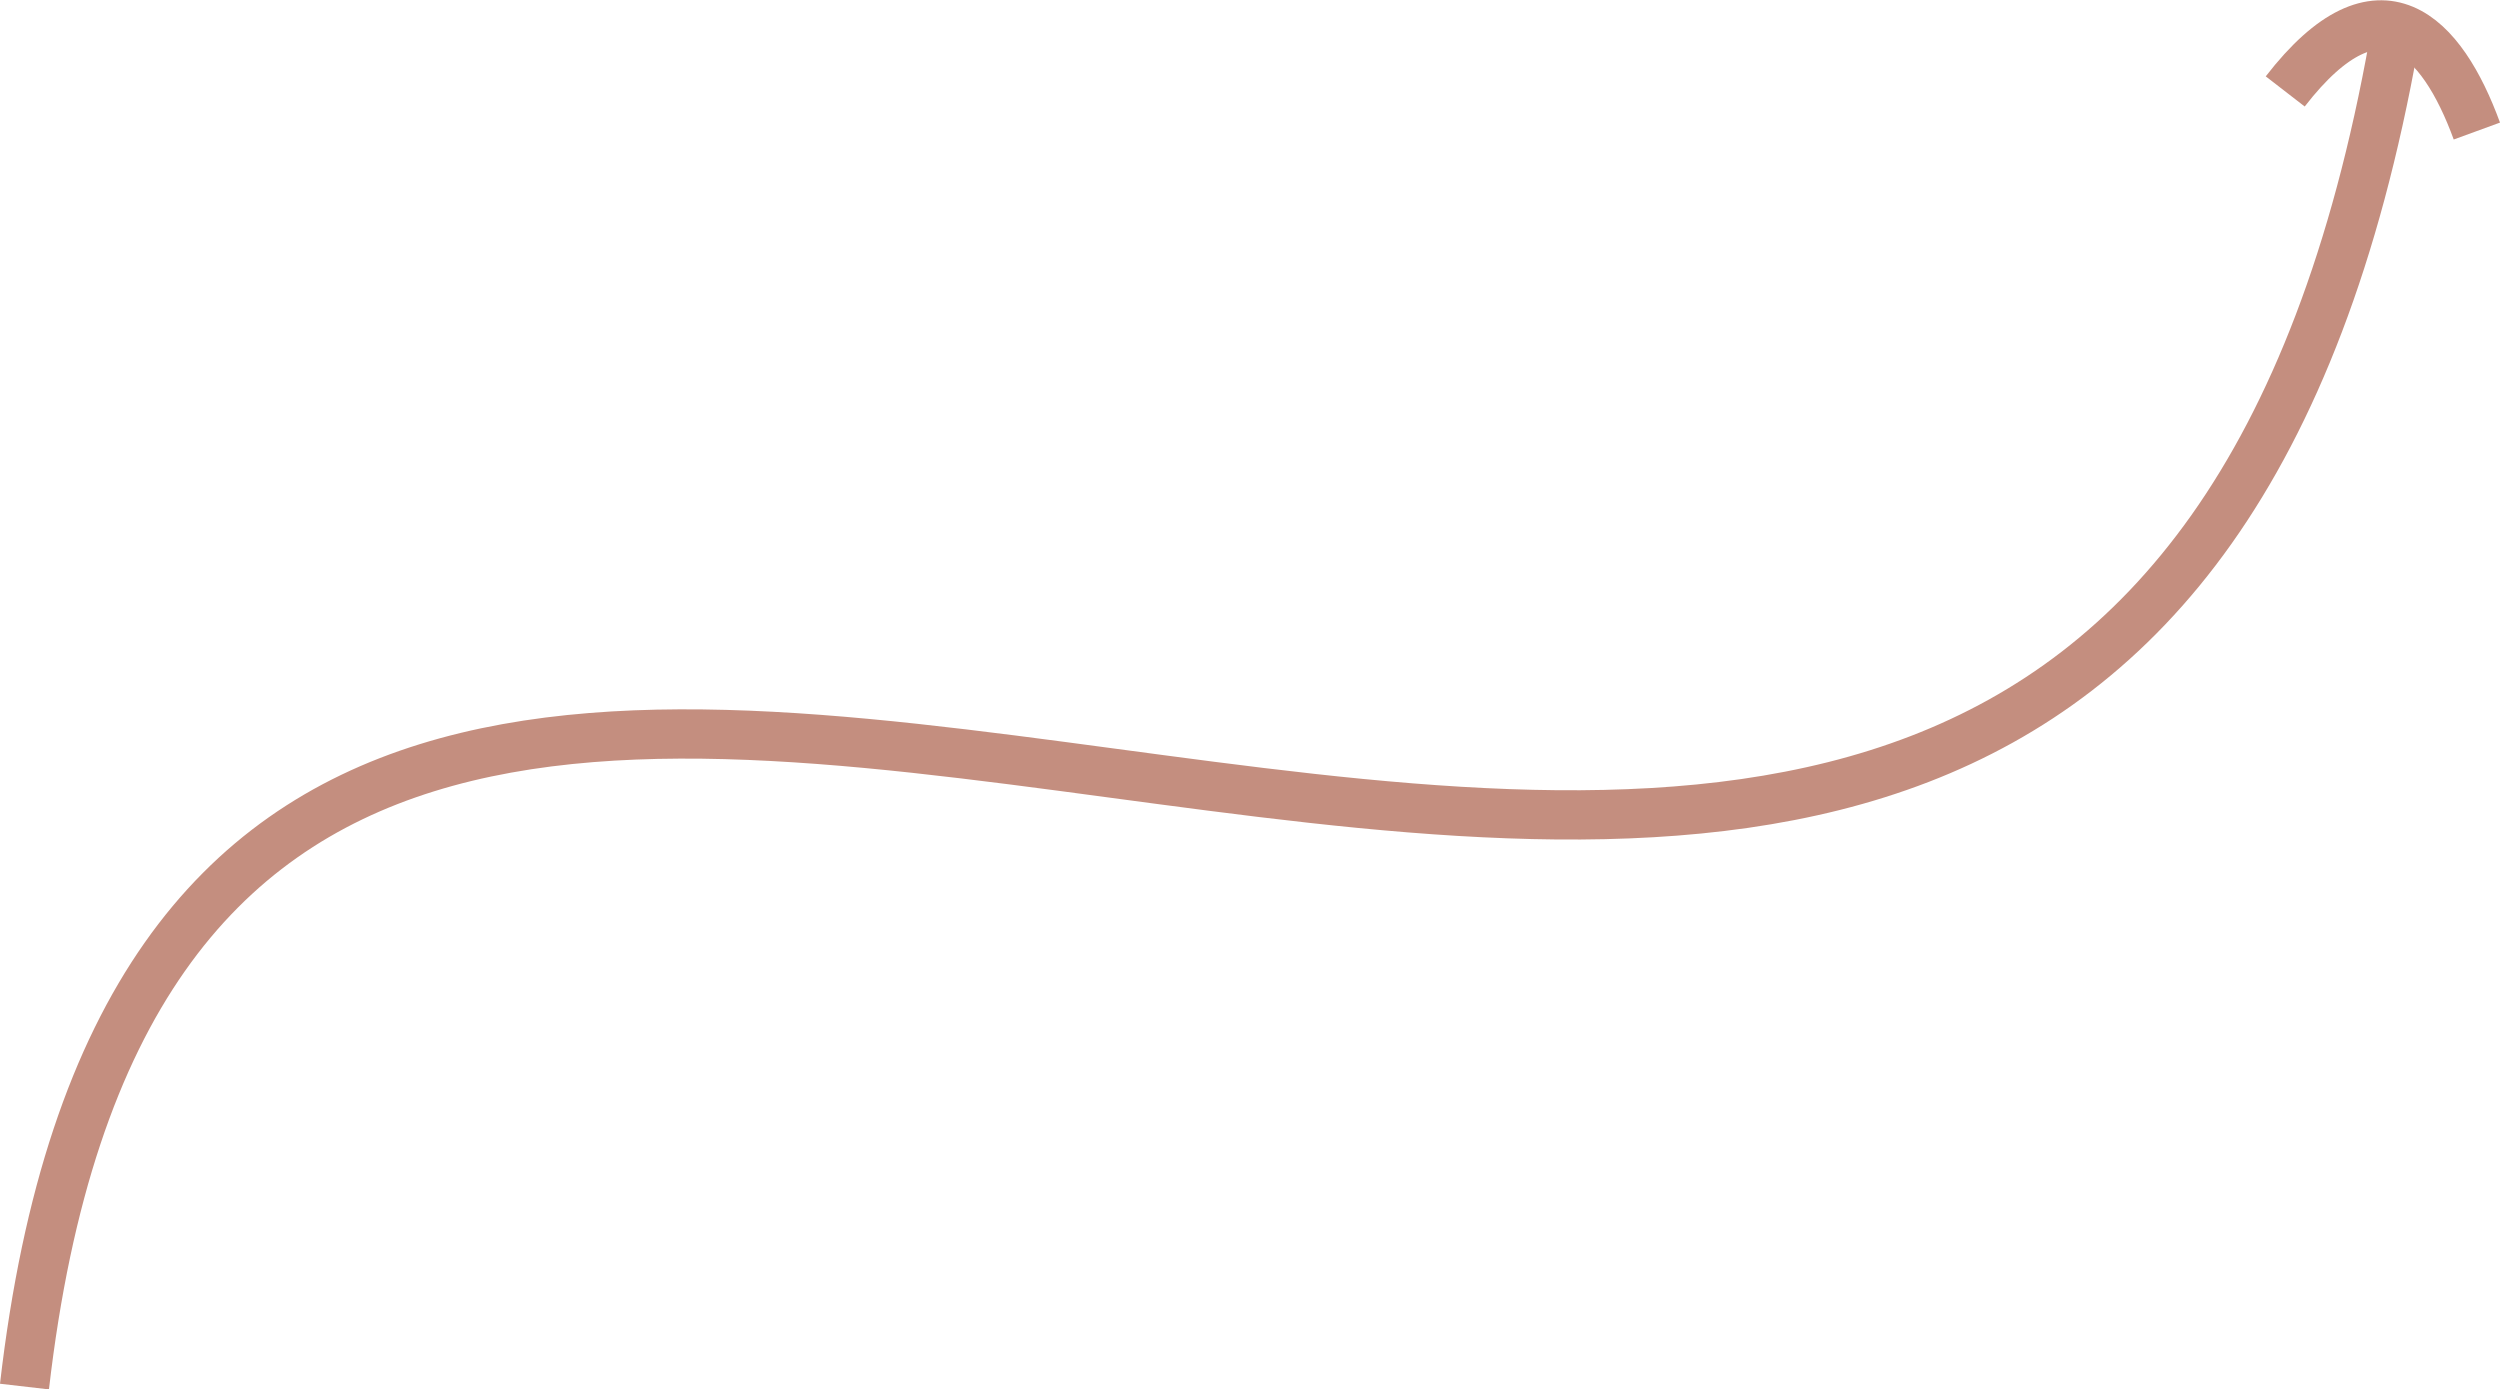 <svg xmlns="http://www.w3.org/2000/svg" width="202.962" height="112.798" viewBox="0 0 202.962 112.798">
  <g id="Group_1327" data-name="Group 1327" transform="translate(1.987 2.023)">
    <path id="Path_9332-2" data-name="Path 9332-2" d="M389.639,321.758c-24.828,139.11-177.941-15.932-192.364,109.1" transform="translate(-197.275 -320.313)" fill="none" stroke="#c48e7f" stroke-width="4"/>
    <path id="Path_9331-2" data-name="Path 9331-2" d="M293.359,329.74c-2.838-7.761-7.873-13.151-15.558-3.216" transform="translate(-94.262 -321.124)" fill="none" stroke="#c48e7f" stroke-width="4"/>
  </g>
</svg>

